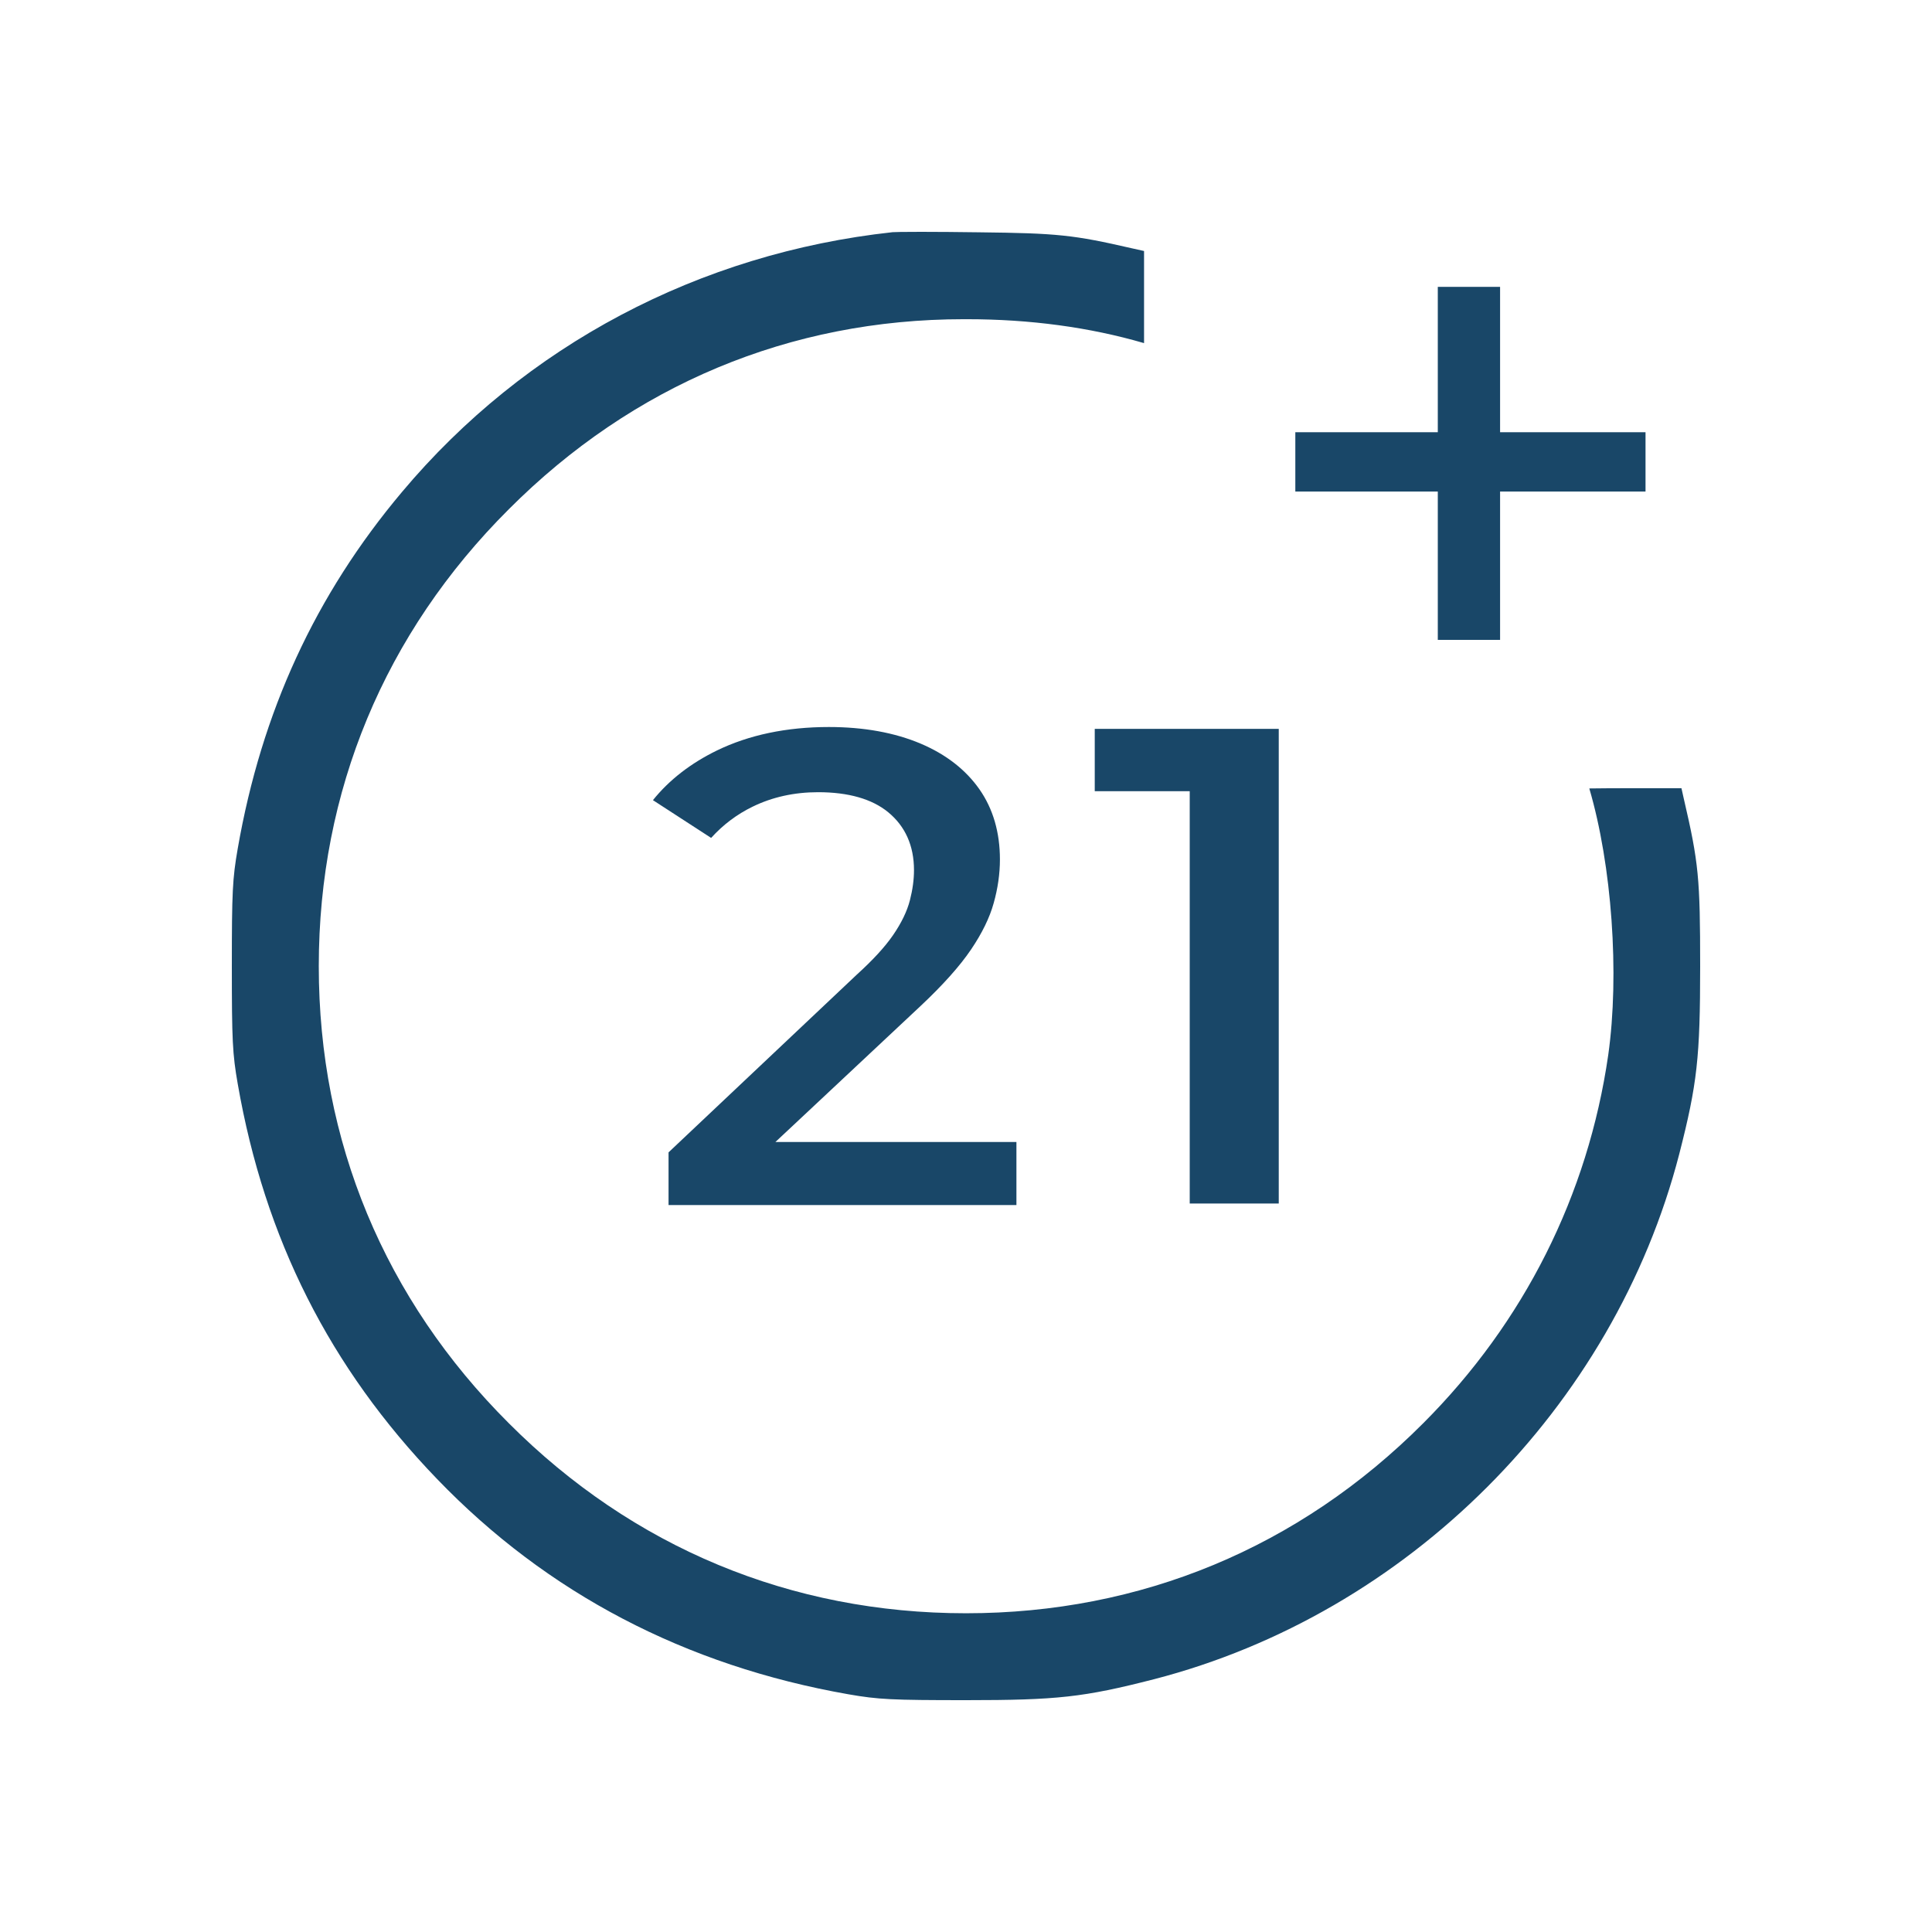 <?xml version="1.0" encoding="UTF-8"?>
<svg xmlns="http://www.w3.org/2000/svg" width="50" height="50" viewBox="0 0 50 50" fill="none">
  <path d="M44 25.006C44 27.368 43.924 28.05 43.459 29.866C41.762 36.428 36.425 41.764 29.863 43.459C28.045 43.925 27.363 44 25 44C23.073 44 22.731 43.983 21.957 43.848C17.739 43.108 14.158 41.234 11.311 38.276C8.537 35.399 6.849 32.054 6.152 28.048C6.017 27.274 6 26.933 6 25.006C6 23.079 6.017 22.739 6.152 21.964C6.77 18.418 8.161 15.399 10.403 12.733C13.585 8.942 18.094 6.554 23.1 6.009C23.148 6.005 23.354 6 23.845 6C24.279 6 24.809 6.005 25.339 6.012C27.372 6.035 27.779 6.078 29.293 6.426H29.295L29.298 6.427L29.608 6.496V8.88C28.198 8.469 26.657 8.261 25.023 8.261H24.939C20.448 8.261 16.378 9.962 13.169 13.178C9.951 16.387 8.25 20.477 8.25 25.006C8.25 29.535 9.951 33.625 13.168 36.833C16.378 40.051 20.47 41.751 25 41.751C29.53 41.751 33.622 40.051 36.832 36.834C39.441 34.225 41.097 30.93 41.621 27.303C41.917 25.208 41.715 22.39 41.131 20.405C41.467 20.399 41.885 20.399 42.188 20.399H43.516L43.577 20.673V20.674L43.578 20.676C43.961 22.323 44 22.728 44 25.006Z" fill="#194768"></path>
  <path d="M42.586 11.186V12.721H38.822V16.56H37.21V12.721H33.523V11.186H37.21V7.424H38.822V11.186H42.586Z" fill="#194768"></path>
  <path d="M33.094 18.863V31.147H30.79V20.476H28.332V18.863H33.094Z" fill="#194768"></path>
  <path d="M26.305 29.554V31.186H17.302V29.823L22.172 25.225C22.592 24.844 22.899 24.51 23.111 24.203C23.328 23.887 23.476 23.583 23.549 23.296C23.619 23.023 23.654 22.762 23.654 22.519C23.654 21.889 23.429 21.384 22.986 21.02C22.568 20.677 21.957 20.502 21.172 20.502C20.557 20.502 19.986 20.628 19.477 20.877C19.073 21.073 18.713 21.344 18.404 21.685L16.898 20.708C17.319 20.185 17.874 19.754 18.553 19.423C19.382 19.02 20.357 18.815 21.45 18.815C22.353 18.815 23.154 18.96 23.829 19.246C24.482 19.523 24.994 19.921 25.349 20.429C25.7 20.931 25.878 21.542 25.878 22.243C25.878 22.611 25.824 22.992 25.716 23.374C25.612 23.75 25.415 24.153 25.132 24.571C24.842 25.001 24.4 25.495 23.82 26.039L20.817 28.853L20.067 29.555H26.302L26.305 29.554Z" fill="#194768"></path>
</svg>
